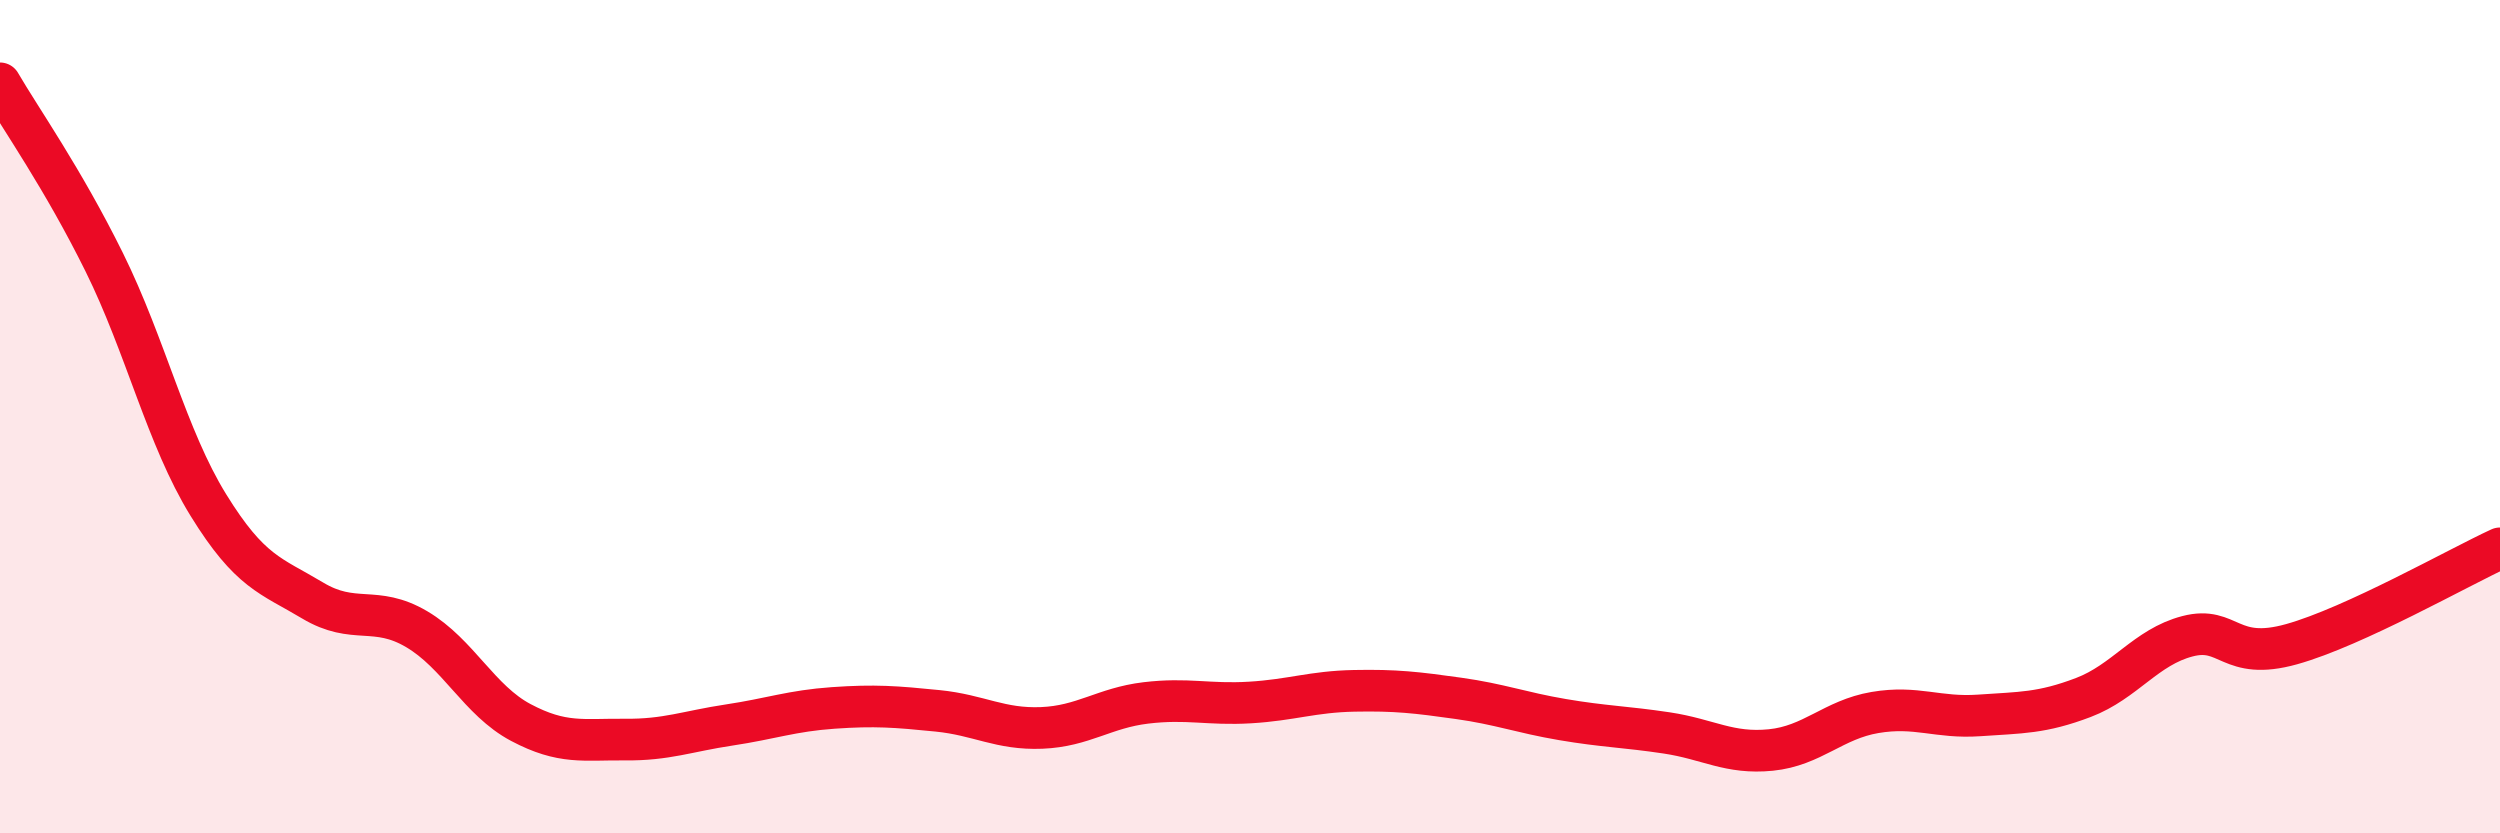 
    <svg width="60" height="20" viewBox="0 0 60 20" xmlns="http://www.w3.org/2000/svg">
      <path
        d="M 0,2 C 0.5,2.86 1.5,4.27 2.5,6.29 C 3.5,8.31 4,10.5 5,12.12 C 6,13.74 6.5,13.81 7.5,14.41 C 8.5,15.01 9,14.51 10,15.1 C 11,15.69 11.5,16.81 12.5,17.34 C 13.5,17.87 14,17.74 15,17.75 C 16,17.76 16.5,17.55 17.5,17.4 C 18.5,17.25 19,17.06 20,16.99 C 21,16.92 21.5,16.96 22.5,17.06 C 23.5,17.16 24,17.51 25,17.47 C 26,17.43 26.5,16.99 27.5,16.87 C 28.5,16.75 29,16.92 30,16.86 C 31,16.8 31.5,16.6 32.5,16.58 C 33.5,16.56 34,16.62 35,16.76 C 36,16.9 36.5,17.1 37.5,17.27 C 38.5,17.44 39,17.44 40,17.59 C 41,17.74 41.5,18.1 42.5,18 C 43.5,17.9 44,17.27 45,17.1 C 46,16.93 46.5,17.24 47.5,17.17 C 48.5,17.1 49,17.12 50,16.74 C 51,16.36 51.5,15.53 52.5,15.27 C 53.5,15.01 53.5,15.88 55,15.46 C 56.5,15.04 59,13.62 60,13.16L60 20L0 20Z"
        fill="#EB0A25"
        opacity="0.1"
        stroke-linecap="round"
        stroke-linejoin="round"
      />
      <path
        d="M 0,2 C 0.5,2.86 1.5,4.27 2.5,6.29 C 3.5,8.31 4,10.5 5,12.12 C 6,13.74 6.5,13.81 7.5,14.41 C 8.5,15.01 9,14.51 10,15.1 C 11,15.69 11.5,16.81 12.5,17.34 C 13.5,17.87 14,17.74 15,17.75 C 16,17.76 16.5,17.55 17.5,17.4 C 18.5,17.25 19,17.06 20,16.99 C 21,16.92 21.5,16.96 22.5,17.06 C 23.5,17.16 24,17.51 25,17.47 C 26,17.43 26.5,16.99 27.5,16.87 C 28.5,16.75 29,16.92 30,16.86 C 31,16.8 31.5,16.6 32.5,16.58 C 33.5,16.56 34,16.62 35,16.76 C 36,16.9 36.5,17.1 37.5,17.27 C 38.5,17.44 39,17.44 40,17.59 C 41,17.74 41.5,18.1 42.5,18 C 43.5,17.9 44,17.27 45,17.1 C 46,16.93 46.5,17.24 47.5,17.17 C 48.5,17.1 49,17.12 50,16.74 C 51,16.36 51.5,15.53 52.5,15.27 C 53.5,15.01 53.5,15.88 55,15.46 C 56.5,15.04 59,13.62 60,13.16"
        stroke="#EB0A25"
        stroke-width="1"
        fill="none"
        stroke-linecap="round"
        stroke-linejoin="round"
      />
    </svg>
  